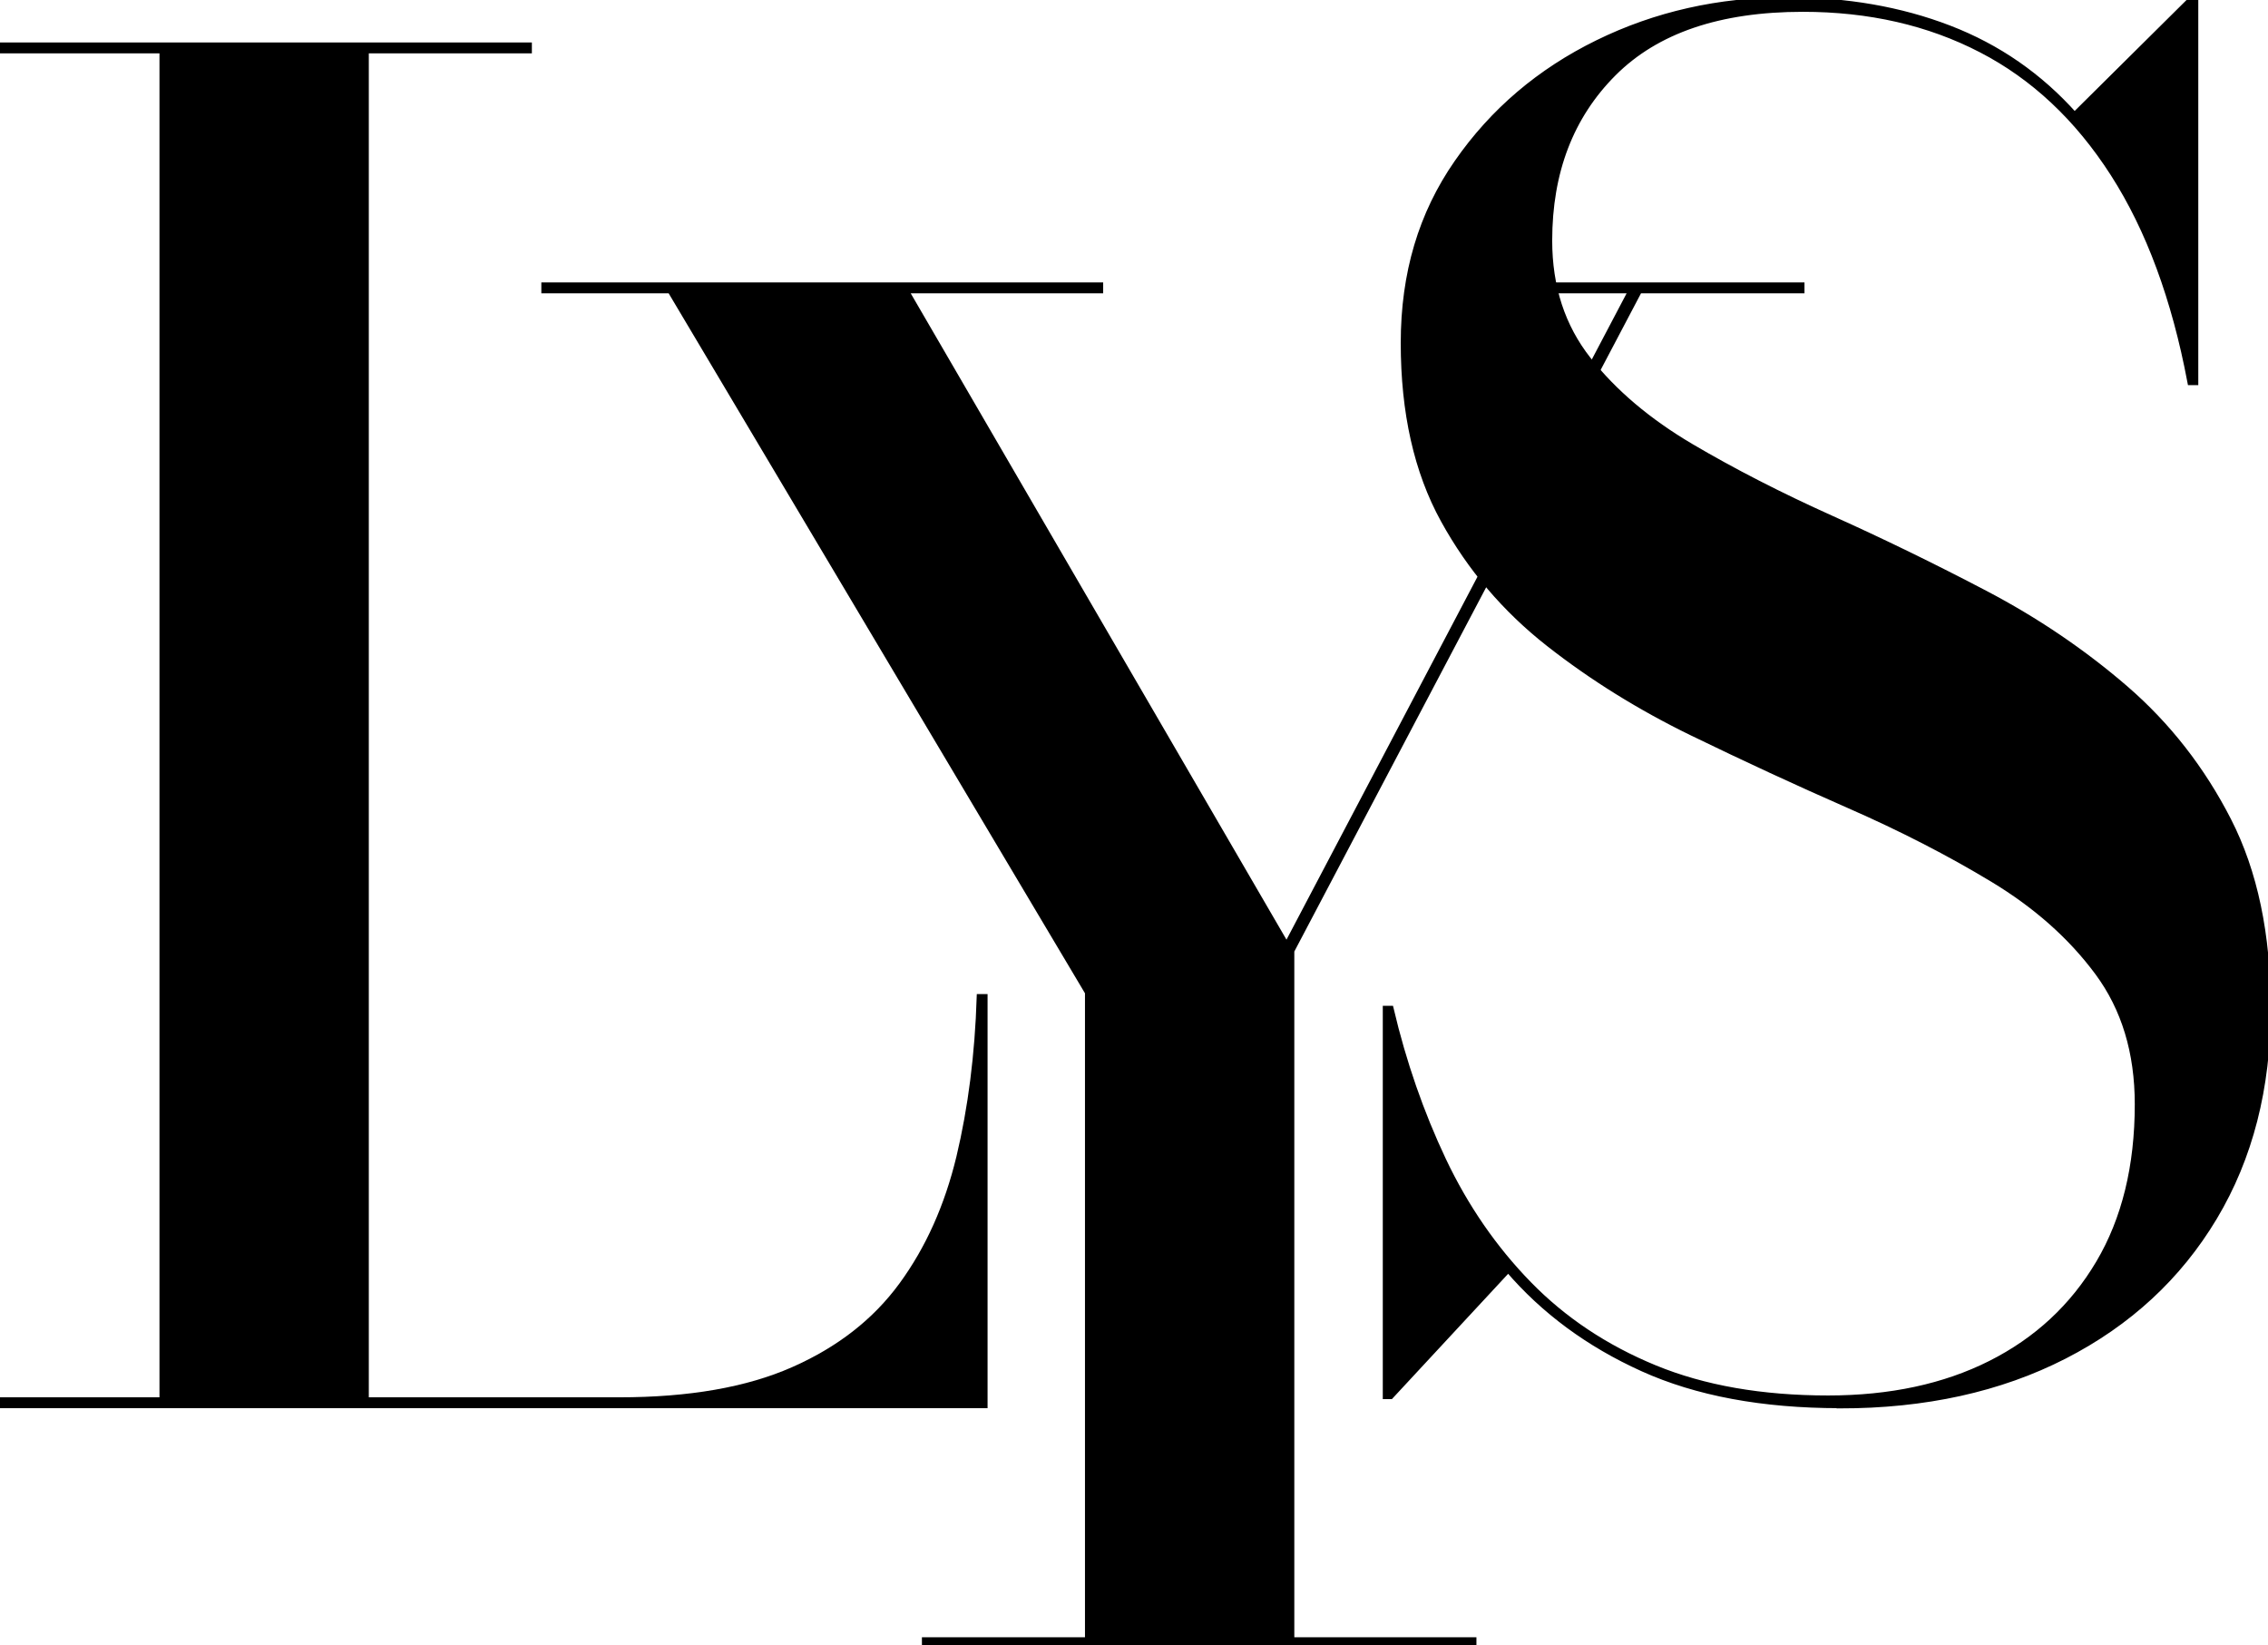 <?xml version="1.0" encoding="UTF-8"?>
<svg id="Camada_1" data-name="Camada 1" xmlns="http://www.w3.org/2000/svg" viewBox="0 0 2501 1814.16">
  <defs>
    <style>
      .cls-1 {
        stroke: #000;
        stroke-miterlimit: 10;
        stroke-width: 7px;
      }
    </style>
  </defs>
  <path class="cls-1" d="M.5,1549.11v-4.98h178.86V55.33H.5v-4.98h582.51v4.98h-179.81v1488.8h279.74c77.26,0,141.24-11.16,191.8-33.47,50.68-22.31,90.56-53.41,119.87-93.41,29.32-40,50.44-87.12,63.5-141.35,12.94-54.24,20.41-113.11,22.43-176.37h4.98v449.58H.5Z"/>
  <path class="cls-1" d="M1020.13,1813.66v-4.98h179.81v-714.49l-460.62-774.31h-138.86v-4.98h612.54v4.98h-214.82l420.62,723.39,380.74-723.39h-232.86v-4.98h419.67v4.98h-178.86l-383.71,728.38v760.42h200.82v4.98s-604.47,0-604.47,0Z"/>
  <path class="cls-1" d="M2028.84,1549.11c-85.22,0-157.73-13.53-217.31-40.47-59.58-26.94-109.07-63.5-148.36-109.43l-129.84,139.93h-4.98v-426.68h4.98c14,59.34,33.35,114.89,57.92,166.87,24.69,51.98,56.14,97.56,94.47,136.84,38.34,39.29,84.62,70.14,138.86,92.46,54.24,22.31,118.09,33.47,191.32,33.47,68.6,0,128.42-12.82,179.33-38.45,50.92-25.64,90.79-62.55,119.4-110.85,28.6-48.31,42.96-106.7,42.96-175.3,0-57.33-14.72-105.75-44.03-145.39-29.32-39.64-67.89-73.94-115.84-102.9-47.95-28.96-100.76-56.14-158.45-81.42-57.68-25.28-115.24-51.98-172.93-79.99-57.56-28.01-110.38-60.77-158.33-98.39-47.95-37.62-86.64-83.08-115.96-136.37-29.32-53.29-43.91-118.21-43.91-194.88s19.58-142.19,58.99-198.8c39.29-56.61,90.91-100.53,154.89-131.86C1826.01,16.17,1895.56.5,1970.92.5c65.28,0,124.74,10.33,178.38,30.98,53.65,20.65,99.81,52.58,138.39,95.9L2415.64.5h4.98v420.62h-4.98c-17.33-91.86-45.69-168.53-84.98-229.78-39.29-61.24-87.95-106.94-145.86-136.84-57.92-30.03-123.55-44.98-196.78-44.98-91.86,0-161.53,23.62-208.89,70.97-47.36,47.36-70.97,108.95-70.97,184.79,0,51.27,14.36,95.07,42.96,131.39,28.6,36.32,66.46,68.24,113.35,95.9,47,27.65,98.63,54.12,154.89,79.4,56.26,25.28,112.75,52.82,169.36,82.49,56.61,29.67,108.24,64.68,154.89,104.92,46.64,40.35,84.5,88.78,113.46,145.39,28.96,56.61,43.44,125.57,43.44,206.87,0,87.95-19.7,164.74-58.99,230.37-39.29,65.63-94.47,116.55-165.33,152.87-70.97,36.32-153.34,54.48-247.34,54.48v-.24Z"/>
</svg>